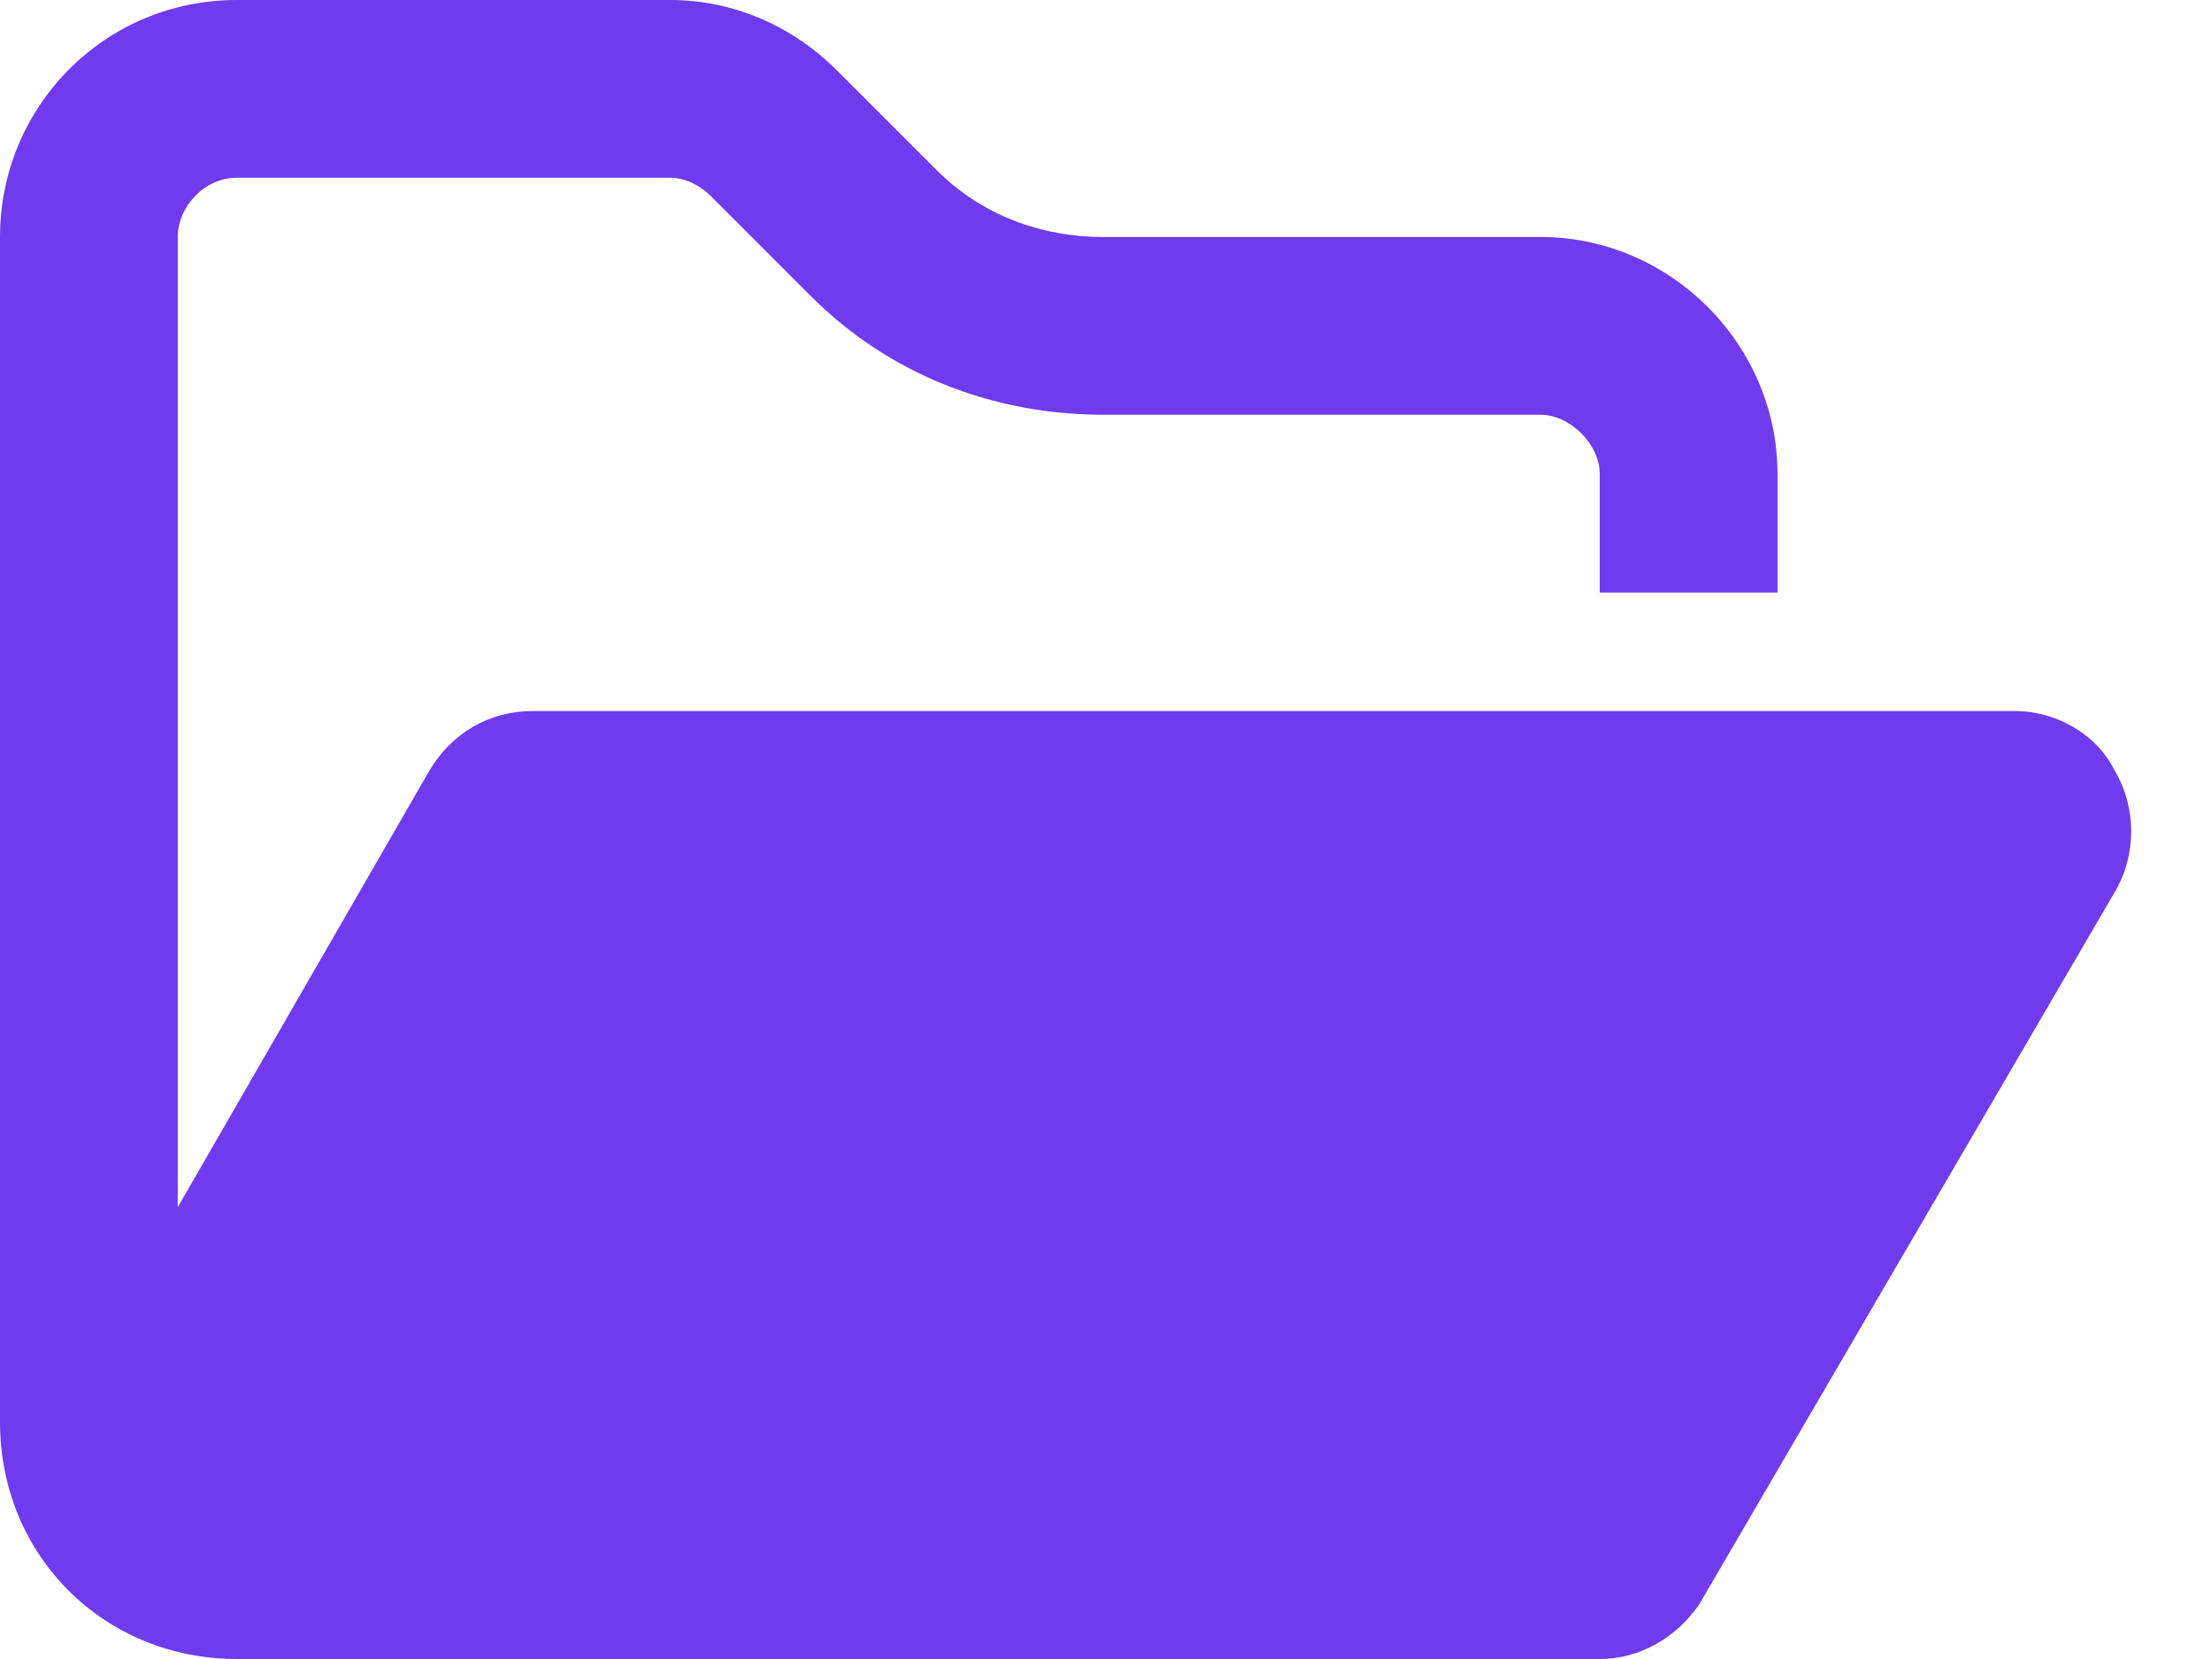 <svg width="28" height="21" viewBox="0 0 28 21" fill="none" xmlns="http://www.w3.org/2000/svg">
<path d="M18 21H4.078H3C1.312 21 0 19.688 0 18V3C0 1.359 1.312 0 3 0H8.484C9.281 0 10.031 0.328 10.594 0.891L11.859 2.156C12.422 2.719 13.172 3 13.969 3H19.5C21.141 3 22.5 4.359 22.5 6V7.5H20.25V6C20.25 5.625 19.875 5.25 19.5 5.25H13.969C12.562 5.25 11.25 4.734 10.266 3.75L9 2.484C8.859 2.344 8.672 2.25 8.484 2.25H3C2.578 2.25 2.25 2.625 2.25 3V15.281L5.438 9.75C5.719 9.281 6.188 9 6.75 9H25.5C26.016 9 26.531 9.281 26.766 9.75C27.047 10.219 27.047 10.828 26.766 11.297L21.516 20.297C21.234 20.719 20.766 21 20.25 21H18Z" fill="#6F3BED"/>
</svg>
